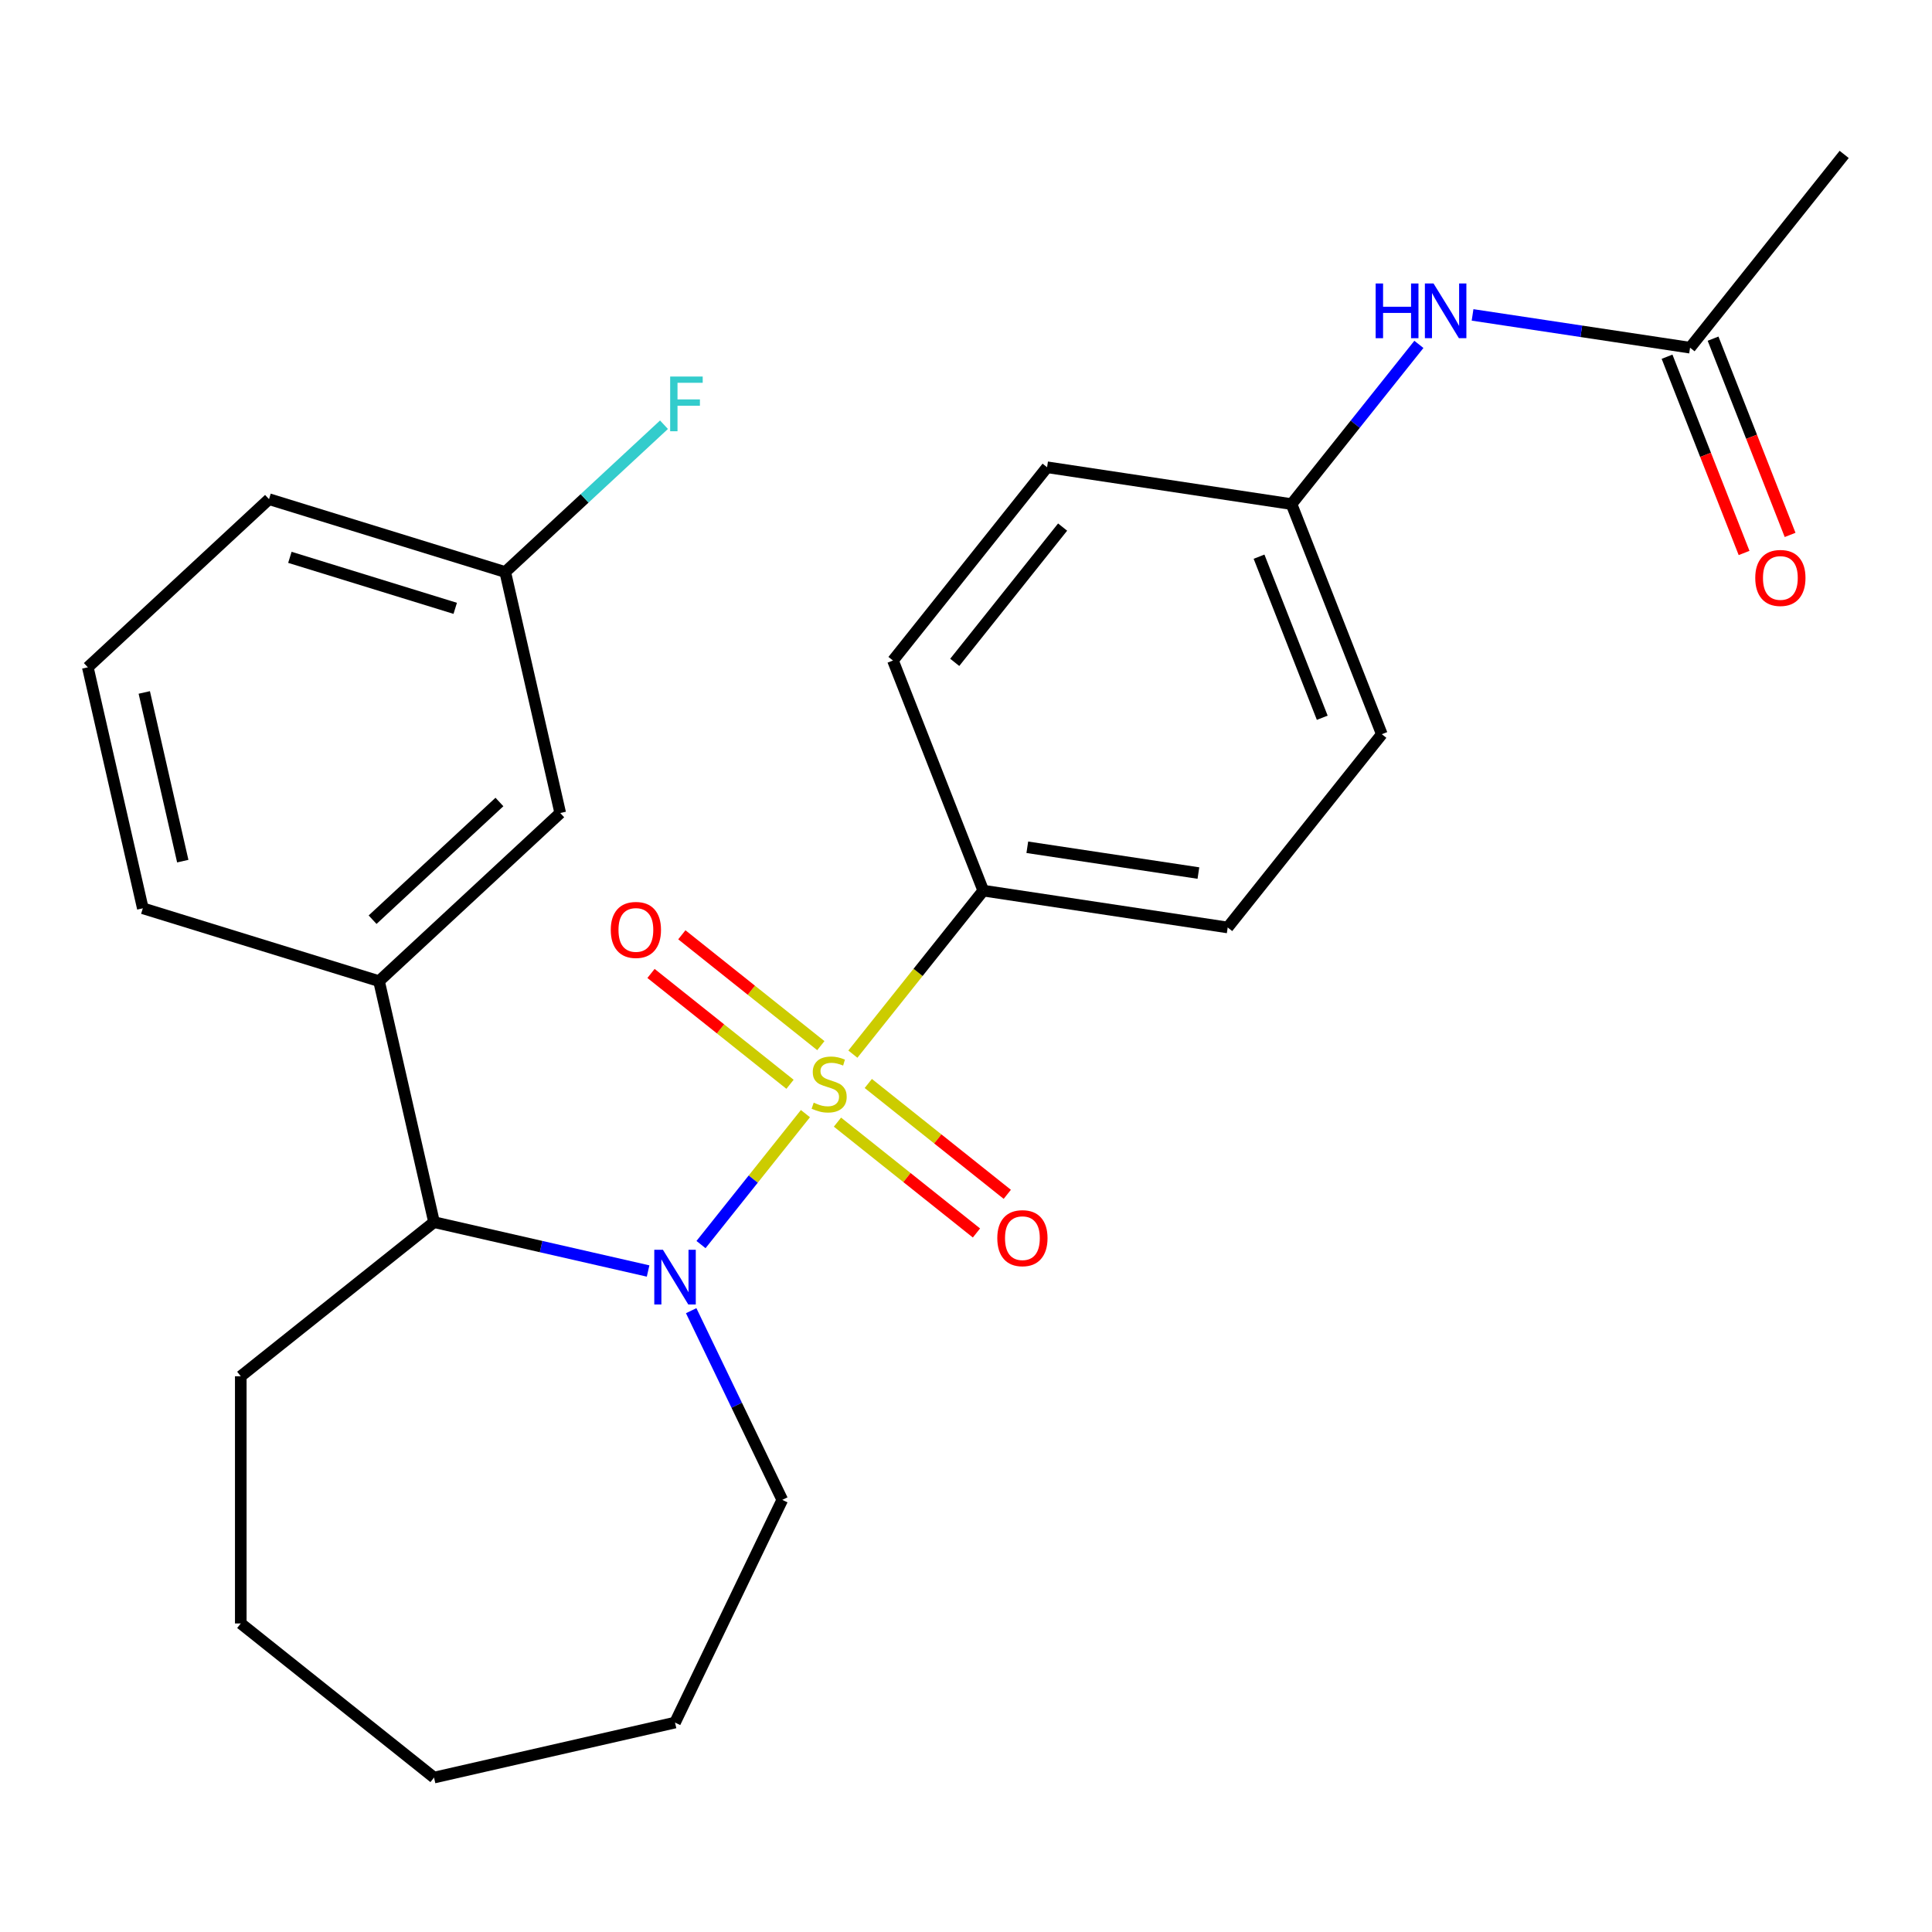<?xml version='1.0' encoding='iso-8859-1'?>
<svg version='1.1' baseProfile='full'
              xmlns='http://www.w3.org/2000/svg'
                      xmlns:rdkit='http://www.rdkit.org/xml'
                      xmlns:xlink='http://www.w3.org/1999/xlink'
                  xml:space='preserve'
width='1000px' height='1000px' viewBox='0 0 1000 1000'>
<!-- END OF HEADER -->
<rect style='opacity:1.0;fill:#FFFFFF;stroke:none' width='1000' height='1000' x='0' y='0'> </rect>
<path class='bond-0' d='M 416.888,576.416 L 389.864,610.302' style='fill:none;fill-rule:evenodd;stroke:#CCCC00;stroke-width:6px;stroke-linecap:butt;stroke-linejoin:miter;stroke-opacity:1' />
<path class='bond-0' d='M 389.864,610.302 L 362.84,644.189' style='fill:none;fill-rule:evenodd;stroke:#0000FF;stroke-width:6px;stroke-linecap:butt;stroke-linejoin:miter;stroke-opacity:1' />
<path class='bond-2' d='M 441.445,545.622 L 475.192,503.304' style='fill:none;fill-rule:evenodd;stroke:#CCCC00;stroke-width:6px;stroke-linecap:butt;stroke-linejoin:miter;stroke-opacity:1' />
<path class='bond-2' d='M 475.192,503.304 L 508.939,460.987' style='fill:none;fill-rule:evenodd;stroke:#000000;stroke-width:6px;stroke-linecap:butt;stroke-linejoin:miter;stroke-opacity:1' />
<path class='bond-4' d='M 424.865,541.224 L 388.892,512.536' style='fill:none;fill-rule:evenodd;stroke:#CCCC00;stroke-width:6px;stroke-linecap:butt;stroke-linejoin:miter;stroke-opacity:1' />
<path class='bond-4' d='M 388.892,512.536 L 352.918,483.848' style='fill:none;fill-rule:evenodd;stroke:#FF0000;stroke-width:6px;stroke-linecap:butt;stroke-linejoin:miter;stroke-opacity:1' />
<path class='bond-4' d='M 408.911,561.23 L 372.937,532.542' style='fill:none;fill-rule:evenodd;stroke:#CCCC00;stroke-width:6px;stroke-linecap:butt;stroke-linejoin:miter;stroke-opacity:1' />
<path class='bond-4' d='M 372.937,532.542 L 336.964,503.854' style='fill:none;fill-rule:evenodd;stroke:#FF0000;stroke-width:6px;stroke-linecap:butt;stroke-linejoin:miter;stroke-opacity:1' />
<path class='bond-5' d='M 433.468,580.814 L 469.441,609.502' style='fill:none;fill-rule:evenodd;stroke:#CCCC00;stroke-width:6px;stroke-linecap:butt;stroke-linejoin:miter;stroke-opacity:1' />
<path class='bond-5' d='M 469.441,609.502 L 505.415,638.19' style='fill:none;fill-rule:evenodd;stroke:#FF0000;stroke-width:6px;stroke-linecap:butt;stroke-linejoin:miter;stroke-opacity:1' />
<path class='bond-5' d='M 449.422,560.807 L 485.396,589.495' style='fill:none;fill-rule:evenodd;stroke:#CCCC00;stroke-width:6px;stroke-linecap:butt;stroke-linejoin:miter;stroke-opacity:1' />
<path class='bond-5' d='M 485.396,589.495 L 521.369,618.183' style='fill:none;fill-rule:evenodd;stroke:#FF0000;stroke-width:6px;stroke-linecap:butt;stroke-linejoin:miter;stroke-opacity:1' />
<path class='bond-1' d='M 335.455,657.869 L 280.056,645.224' style='fill:none;fill-rule:evenodd;stroke:#0000FF;stroke-width:6px;stroke-linecap:butt;stroke-linejoin:miter;stroke-opacity:1' />
<path class='bond-1' d='M 280.056,645.224 L 224.657,632.58' style='fill:none;fill-rule:evenodd;stroke:#000000;stroke-width:6px;stroke-linecap:butt;stroke-linejoin:miter;stroke-opacity:1' />
<path class='bond-13' d='M 357.753,678.409 L 381.33,727.367' style='fill:none;fill-rule:evenodd;stroke:#0000FF;stroke-width:6px;stroke-linecap:butt;stroke-linejoin:miter;stroke-opacity:1' />
<path class='bond-13' d='M 381.33,727.367 L 404.907,776.325' style='fill:none;fill-rule:evenodd;stroke:#000000;stroke-width:6px;stroke-linecap:butt;stroke-linejoin:miter;stroke-opacity:1' />
<path class='bond-3' d='M 224.657,632.58 L 196.186,507.842' style='fill:none;fill-rule:evenodd;stroke:#000000;stroke-width:6px;stroke-linecap:butt;stroke-linejoin:miter;stroke-opacity:1' />
<path class='bond-19' d='M 224.657,632.58 L 124.625,712.352' style='fill:none;fill-rule:evenodd;stroke:#000000;stroke-width:6px;stroke-linecap:butt;stroke-linejoin:miter;stroke-opacity:1' />
<path class='bond-10' d='M 508.939,460.987 L 635.455,480.056' style='fill:none;fill-rule:evenodd;stroke:#000000;stroke-width:6px;stroke-linecap:butt;stroke-linejoin:miter;stroke-opacity:1' />
<path class='bond-10' d='M 531.73,438.544 L 620.292,451.893' style='fill:none;fill-rule:evenodd;stroke:#000000;stroke-width:6px;stroke-linecap:butt;stroke-linejoin:miter;stroke-opacity:1' />
<path class='bond-11' d='M 508.939,460.987 L 462.195,341.886' style='fill:none;fill-rule:evenodd;stroke:#000000;stroke-width:6px;stroke-linecap:butt;stroke-linejoin:miter;stroke-opacity:1' />
<path class='bond-8' d='M 196.186,507.842 L 289.977,420.818' style='fill:none;fill-rule:evenodd;stroke:#000000;stroke-width:6px;stroke-linecap:butt;stroke-linejoin:miter;stroke-opacity:1' />
<path class='bond-8' d='M 192.85,476.031 L 258.503,415.113' style='fill:none;fill-rule:evenodd;stroke:#000000;stroke-width:6px;stroke-linecap:butt;stroke-linejoin:miter;stroke-opacity:1' />
<path class='bond-18' d='M 196.186,507.842 L 73.925,470.13' style='fill:none;fill-rule:evenodd;stroke:#000000;stroke-width:6px;stroke-linecap:butt;stroke-linejoin:miter;stroke-opacity:1' />
<path class='bond-6' d='M 874.773,179.961 L 818.484,171.477' style='fill:none;fill-rule:evenodd;stroke:#000000;stroke-width:6px;stroke-linecap:butt;stroke-linejoin:miter;stroke-opacity:1' />
<path class='bond-6' d='M 818.484,171.477 L 762.195,162.993' style='fill:none;fill-rule:evenodd;stroke:#0000FF;stroke-width:6px;stroke-linecap:butt;stroke-linejoin:miter;stroke-opacity:1' />
<path class='bond-9' d='M 862.863,184.636 L 882.797,235.427' style='fill:none;fill-rule:evenodd;stroke:#000000;stroke-width:6px;stroke-linecap:butt;stroke-linejoin:miter;stroke-opacity:1' />
<path class='bond-9' d='M 882.797,235.427 L 902.731,286.218' style='fill:none;fill-rule:evenodd;stroke:#FF0000;stroke-width:6px;stroke-linecap:butt;stroke-linejoin:miter;stroke-opacity:1' />
<path class='bond-9' d='M 886.683,175.287 L 906.617,226.078' style='fill:none;fill-rule:evenodd;stroke:#000000;stroke-width:6px;stroke-linecap:butt;stroke-linejoin:miter;stroke-opacity:1' />
<path class='bond-9' d='M 906.617,226.078 L 926.551,276.869' style='fill:none;fill-rule:evenodd;stroke:#FF0000;stroke-width:6px;stroke-linecap:butt;stroke-linejoin:miter;stroke-opacity:1' />
<path class='bond-21' d='M 874.773,179.961 L 954.545,79.93' style='fill:none;fill-rule:evenodd;stroke:#000000;stroke-width:6px;stroke-linecap:butt;stroke-linejoin:miter;stroke-opacity:1' />
<path class='bond-7' d='M 734.414,178.251 L 701.449,219.587' style='fill:none;fill-rule:evenodd;stroke:#0000FF;stroke-width:6px;stroke-linecap:butt;stroke-linejoin:miter;stroke-opacity:1' />
<path class='bond-7' d='M 701.449,219.587 L 668.484,260.924' style='fill:none;fill-rule:evenodd;stroke:#000000;stroke-width:6px;stroke-linecap:butt;stroke-linejoin:miter;stroke-opacity:1' />
<path class='bond-14' d='M 289.977,420.818 L 261.506,296.08' style='fill:none;fill-rule:evenodd;stroke:#000000;stroke-width:6px;stroke-linecap:butt;stroke-linejoin:miter;stroke-opacity:1' />
<path class='bond-16' d='M 635.455,480.056 L 715.228,380.025' style='fill:none;fill-rule:evenodd;stroke:#000000;stroke-width:6px;stroke-linecap:butt;stroke-linejoin:miter;stroke-opacity:1' />
<path class='bond-15' d='M 462.195,341.886 L 541.968,241.855' style='fill:none;fill-rule:evenodd;stroke:#000000;stroke-width:6px;stroke-linecap:butt;stroke-linejoin:miter;stroke-opacity:1' />
<path class='bond-15' d='M 494.168,342.836 L 550.008,272.814' style='fill:none;fill-rule:evenodd;stroke:#000000;stroke-width:6px;stroke-linecap:butt;stroke-linejoin:miter;stroke-opacity:1' />
<path class='bond-12' d='M 668.484,260.924 L 541.968,241.855' style='fill:none;fill-rule:evenodd;stroke:#000000;stroke-width:6px;stroke-linecap:butt;stroke-linejoin:miter;stroke-opacity:1' />
<path class='bond-26' d='M 668.484,260.924 L 715.228,380.025' style='fill:none;fill-rule:evenodd;stroke:#000000;stroke-width:6px;stroke-linecap:butt;stroke-linejoin:miter;stroke-opacity:1' />
<path class='bond-26' d='M 651.676,288.138 L 684.396,371.508' style='fill:none;fill-rule:evenodd;stroke:#000000;stroke-width:6px;stroke-linecap:butt;stroke-linejoin:miter;stroke-opacity:1' />
<path class='bond-23' d='M 404.907,776.325 L 349.394,891.6' style='fill:none;fill-rule:evenodd;stroke:#000000;stroke-width:6px;stroke-linecap:butt;stroke-linejoin:miter;stroke-opacity:1' />
<path class='bond-17' d='M 261.506,296.08 L 302.592,257.958' style='fill:none;fill-rule:evenodd;stroke:#000000;stroke-width:6px;stroke-linecap:butt;stroke-linejoin:miter;stroke-opacity:1' />
<path class='bond-17' d='M 302.592,257.958 L 343.678,219.836' style='fill:none;fill-rule:evenodd;stroke:#33CCCC;stroke-width:6px;stroke-linecap:butt;stroke-linejoin:miter;stroke-opacity:1' />
<path class='bond-28' d='M 261.506,296.08 L 139.245,258.368' style='fill:none;fill-rule:evenodd;stroke:#000000;stroke-width:6px;stroke-linecap:butt;stroke-linejoin:miter;stroke-opacity:1' />
<path class='bond-28' d='M 235.624,314.875 L 150.042,288.477' style='fill:none;fill-rule:evenodd;stroke:#000000;stroke-width:6px;stroke-linecap:butt;stroke-linejoin:miter;stroke-opacity:1' />
<path class='bond-20' d='M 73.925,470.13 L 45.455,345.393' style='fill:none;fill-rule:evenodd;stroke:#000000;stroke-width:6px;stroke-linecap:butt;stroke-linejoin:miter;stroke-opacity:1' />
<path class='bond-20' d='M 94.602,445.725 L 74.673,358.409' style='fill:none;fill-rule:evenodd;stroke:#000000;stroke-width:6px;stroke-linecap:butt;stroke-linejoin:miter;stroke-opacity:1' />
<path class='bond-24' d='M 124.625,712.352 L 124.625,840.298' style='fill:none;fill-rule:evenodd;stroke:#000000;stroke-width:6px;stroke-linecap:butt;stroke-linejoin:miter;stroke-opacity:1' />
<path class='bond-22' d='M 45.455,345.393 L 139.245,258.368' style='fill:none;fill-rule:evenodd;stroke:#000000;stroke-width:6px;stroke-linecap:butt;stroke-linejoin:miter;stroke-opacity:1' />
<path class='bond-25' d='M 349.394,891.6 L 224.657,920.07' style='fill:none;fill-rule:evenodd;stroke:#000000;stroke-width:6px;stroke-linecap:butt;stroke-linejoin:miter;stroke-opacity:1' />
<path class='bond-27' d='M 124.625,840.298 L 224.657,920.07' style='fill:none;fill-rule:evenodd;stroke:#000000;stroke-width:6px;stroke-linecap:butt;stroke-linejoin:miter;stroke-opacity:1' />
<path  class='atom-0' d='M 421.166 570.739
Q 421.486 570.859, 422.806 571.419
Q 424.126 571.979, 425.566 572.339
Q 427.046 572.659, 428.486 572.659
Q 431.166 572.659, 432.726 571.379
Q 434.286 570.059, 434.286 567.779
Q 434.286 566.219, 433.486 565.259
Q 432.726 564.299, 431.526 563.779
Q 430.326 563.259, 428.326 562.659
Q 425.806 561.899, 424.286 561.179
Q 422.806 560.459, 421.726 558.939
Q 420.686 557.419, 420.686 554.859
Q 420.686 551.299, 423.086 549.099
Q 425.526 546.899, 430.326 546.899
Q 433.606 546.899, 437.326 548.459
L 436.406 551.539
Q 433.006 550.139, 430.446 550.139
Q 427.686 550.139, 426.166 551.299
Q 424.646 552.419, 424.686 554.379
Q 424.686 555.899, 425.446 556.819
Q 426.246 557.739, 427.366 558.259
Q 428.526 558.779, 430.446 559.379
Q 433.006 560.179, 434.526 560.979
Q 436.046 561.779, 437.126 563.419
Q 438.246 565.019, 438.246 567.779
Q 438.246 571.699, 435.606 573.819
Q 433.006 575.899, 428.646 575.899
Q 426.126 575.899, 424.206 575.339
Q 422.326 574.819, 420.086 573.899
L 421.166 570.739
' fill='#CCCC00'/>
<path  class='atom-1' d='M 343.134 646.89
L 352.414 661.89
Q 353.334 663.37, 354.814 666.05
Q 356.294 668.73, 356.374 668.89
L 356.374 646.89
L 360.134 646.89
L 360.134 675.21
L 356.254 675.21
L 346.294 658.81
Q 345.134 656.89, 343.894 654.69
Q 342.694 652.49, 342.334 651.81
L 342.334 675.21
L 338.654 675.21
L 338.654 646.89
L 343.134 646.89
' fill='#0000FF'/>
<path  class='atom-5' d='M 316.135 481.326
Q 316.135 474.526, 319.495 470.726
Q 322.855 466.926, 329.135 466.926
Q 335.415 466.926, 338.775 470.726
Q 342.135 474.526, 342.135 481.326
Q 342.135 488.206, 338.735 492.126
Q 335.335 496.006, 329.135 496.006
Q 322.895 496.006, 319.495 492.126
Q 316.135 488.246, 316.135 481.326
M 329.135 492.806
Q 333.455 492.806, 335.775 489.926
Q 338.135 487.006, 338.135 481.326
Q 338.135 475.766, 335.775 472.966
Q 333.455 470.126, 329.135 470.126
Q 324.815 470.126, 322.455 472.926
Q 320.135 475.726, 320.135 481.326
Q 320.135 487.046, 322.455 489.926
Q 324.815 492.806, 329.135 492.806
' fill='#FF0000'/>
<path  class='atom-6' d='M 516.198 640.871
Q 516.198 634.071, 519.558 630.271
Q 522.918 626.471, 529.198 626.471
Q 535.478 626.471, 538.838 630.271
Q 542.198 634.071, 542.198 640.871
Q 542.198 647.751, 538.798 651.671
Q 535.398 655.551, 529.198 655.551
Q 522.958 655.551, 519.558 651.671
Q 516.198 647.791, 516.198 640.871
M 529.198 652.351
Q 533.518 652.351, 535.838 649.471
Q 538.198 646.551, 538.198 640.871
Q 538.198 635.311, 535.838 632.511
Q 533.518 629.671, 529.198 629.671
Q 524.878 629.671, 522.518 632.471
Q 520.198 635.271, 520.198 640.871
Q 520.198 646.591, 522.518 649.471
Q 524.878 652.351, 529.198 652.351
' fill='#FF0000'/>
<path  class='atom-8' d='M 712.037 146.732
L 715.877 146.732
L 715.877 158.772
L 730.357 158.772
L 730.357 146.732
L 734.197 146.732
L 734.197 175.052
L 730.357 175.052
L 730.357 161.972
L 715.877 161.972
L 715.877 175.052
L 712.037 175.052
L 712.037 146.732
' fill='#0000FF'/>
<path  class='atom-8' d='M 741.997 146.732
L 751.277 161.732
Q 752.197 163.212, 753.677 165.892
Q 755.157 168.572, 755.237 168.732
L 755.237 146.732
L 758.997 146.732
L 758.997 175.052
L 755.117 175.052
L 745.157 158.652
Q 743.997 156.732, 742.757 154.532
Q 741.557 152.332, 741.197 151.652
L 741.197 175.052
L 737.517 175.052
L 737.517 146.732
L 741.997 146.732
' fill='#0000FF'/>
<path  class='atom-10' d='M 908.517 299.142
Q 908.517 292.342, 911.877 288.542
Q 915.237 284.742, 921.517 284.742
Q 927.797 284.742, 931.157 288.542
Q 934.517 292.342, 934.517 299.142
Q 934.517 306.022, 931.117 309.942
Q 927.717 313.822, 921.517 313.822
Q 915.277 313.822, 911.877 309.942
Q 908.517 306.062, 908.517 299.142
M 921.517 310.622
Q 925.837 310.622, 928.157 307.742
Q 930.517 304.822, 930.517 299.142
Q 930.517 293.582, 928.157 290.782
Q 925.837 287.942, 921.517 287.942
Q 917.197 287.942, 914.837 290.742
Q 912.517 293.542, 912.517 299.142
Q 912.517 304.862, 914.837 307.742
Q 917.197 310.622, 921.517 310.622
' fill='#FF0000'/>
<path  class='atom-18' d='M 346.877 194.895
L 363.717 194.895
L 363.717 198.135
L 350.677 198.135
L 350.677 206.735
L 362.277 206.735
L 362.277 210.015
L 350.677 210.015
L 350.677 223.215
L 346.877 223.215
L 346.877 194.895
' fill='#33CCCC'/>
</svg>
